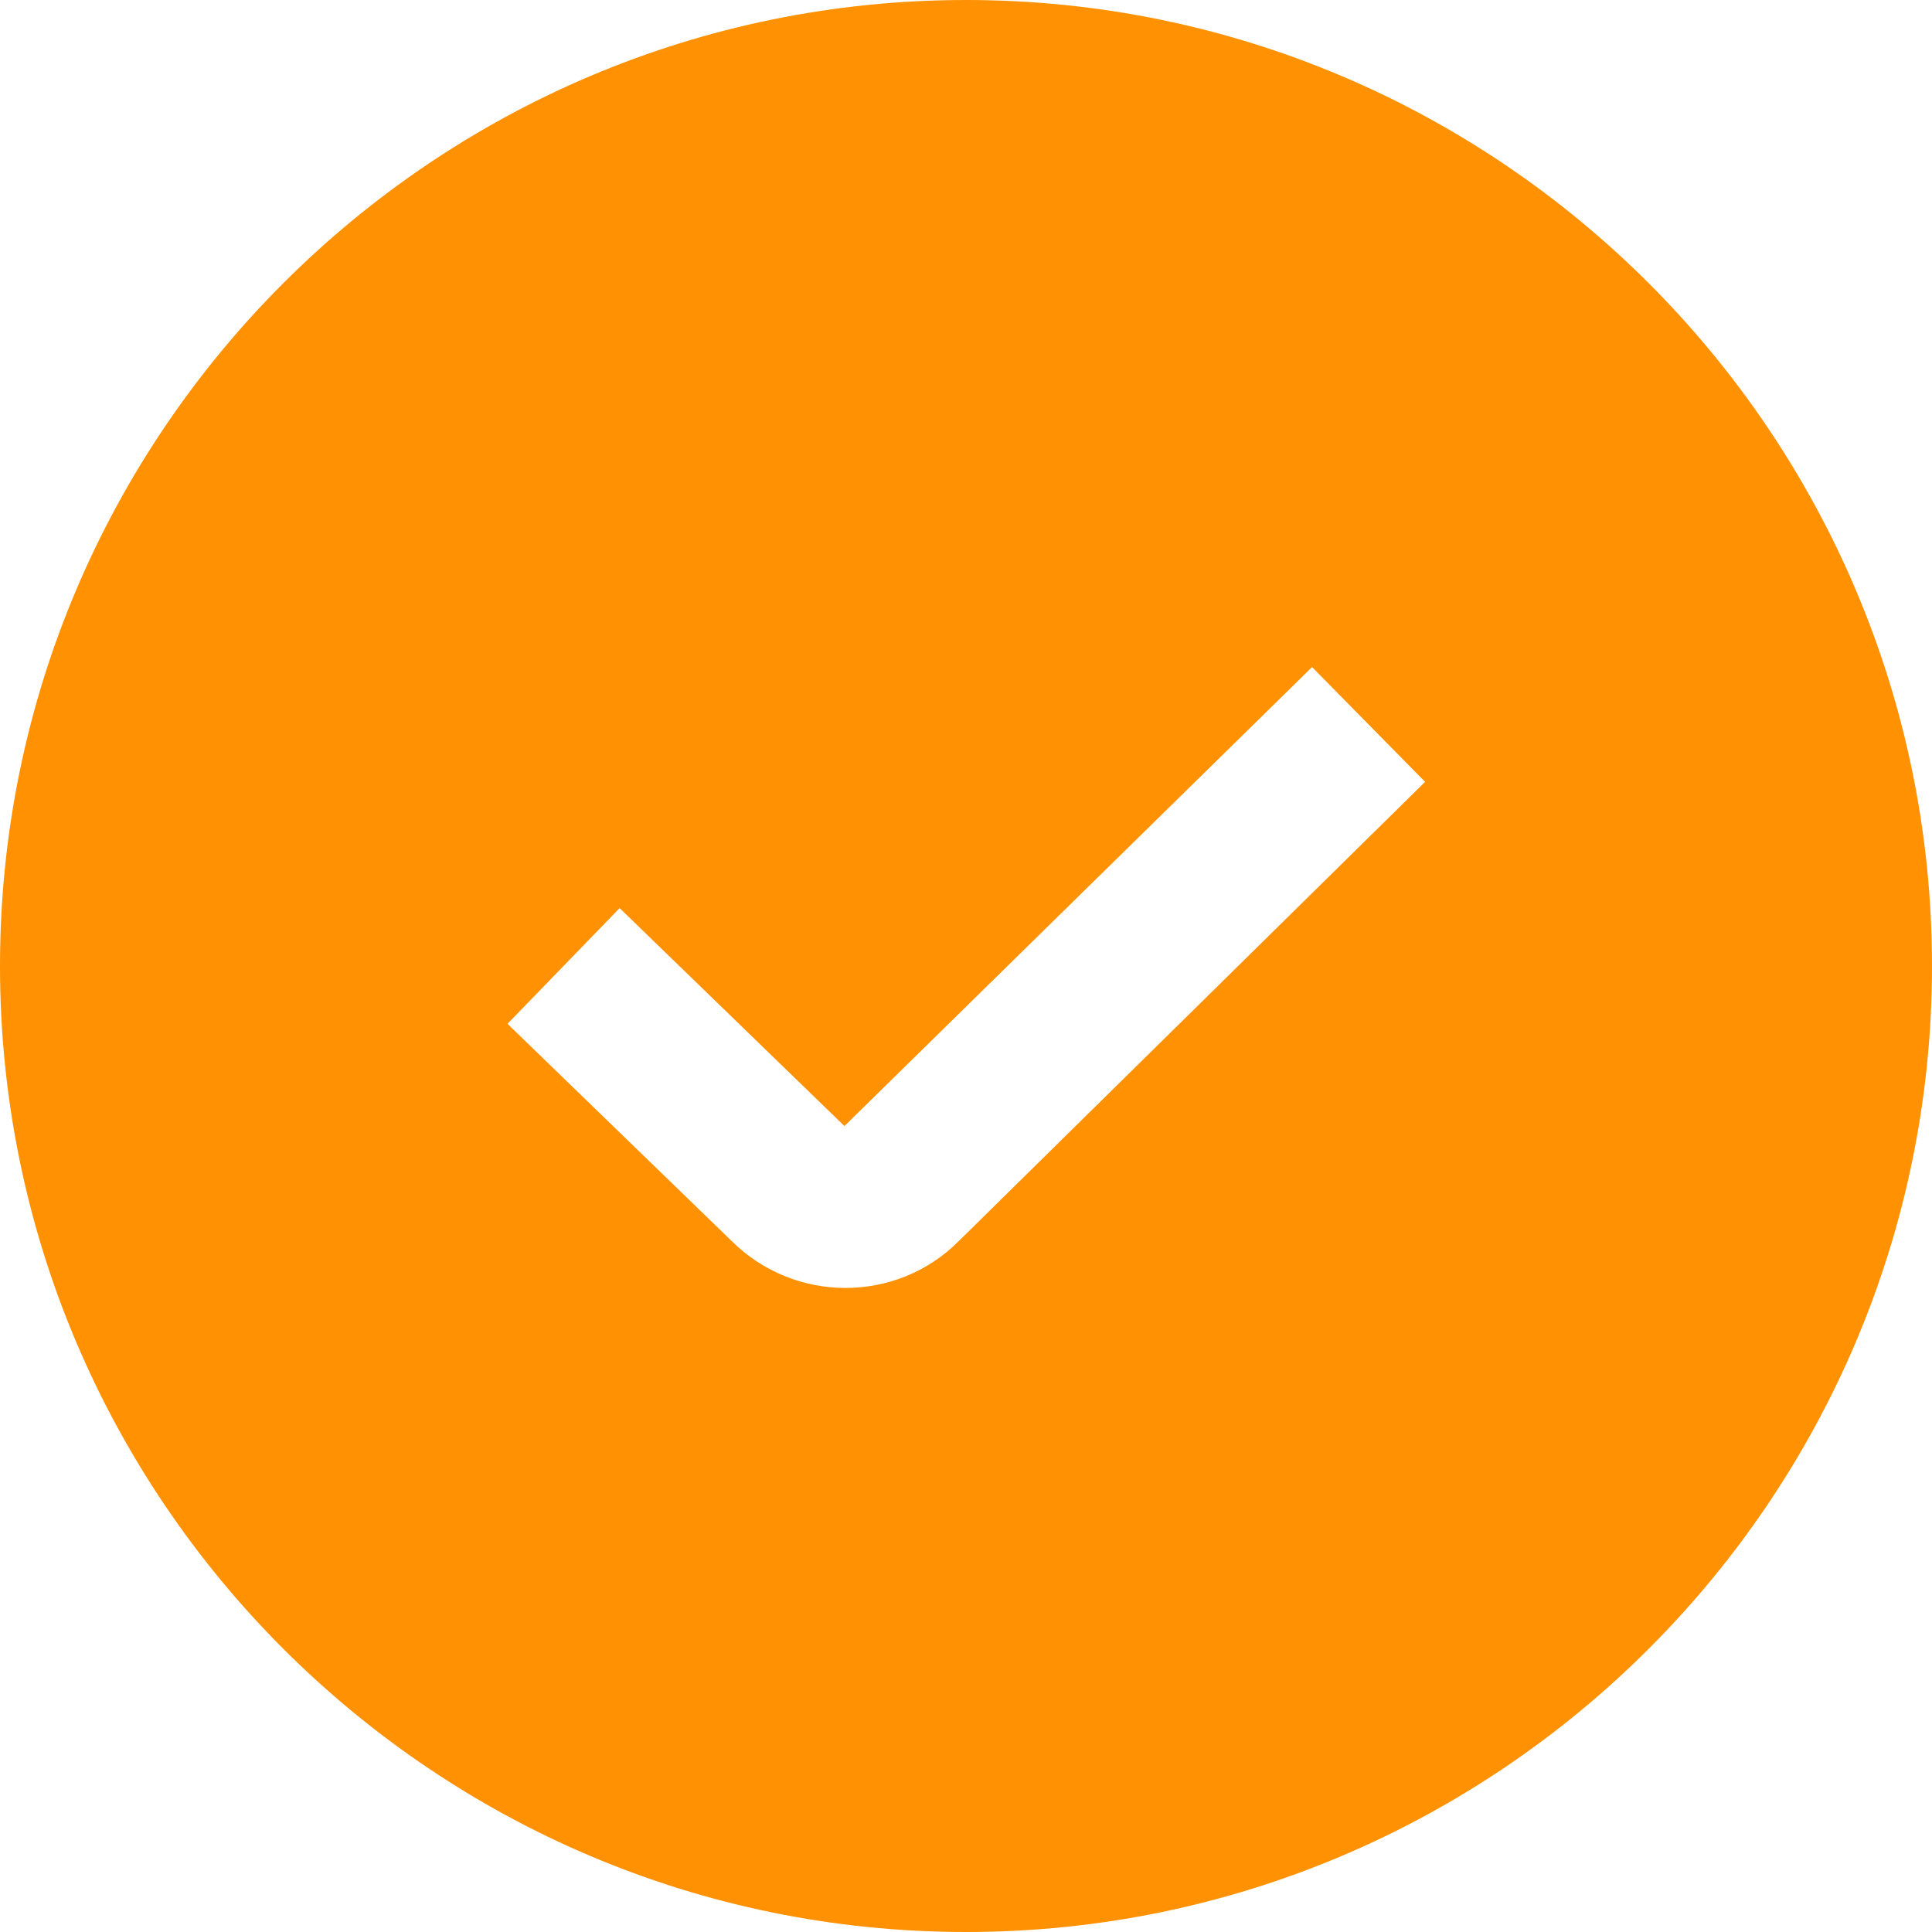 <svg width="25" height="25" viewBox="0 0 25 25" fill="none" xmlns="http://www.w3.org/2000/svg">
<path d="M12.5 0C5.607 0 0 5.607 0 12.5C0 19.393 5.607 25 12.5 25C19.393 25 25 19.393 25 12.5C25 5.607 19.393 0 12.5 0ZM12.405 16.061C12.002 16.465 11.472 16.666 10.94 16.666C10.407 16.666 9.872 16.462 9.465 16.056L6.567 13.248L8.018 11.751L10.927 14.571L16.978 8.632L18.441 10.117L12.405 16.061Z" fill="#FF9102"/>
</svg>
